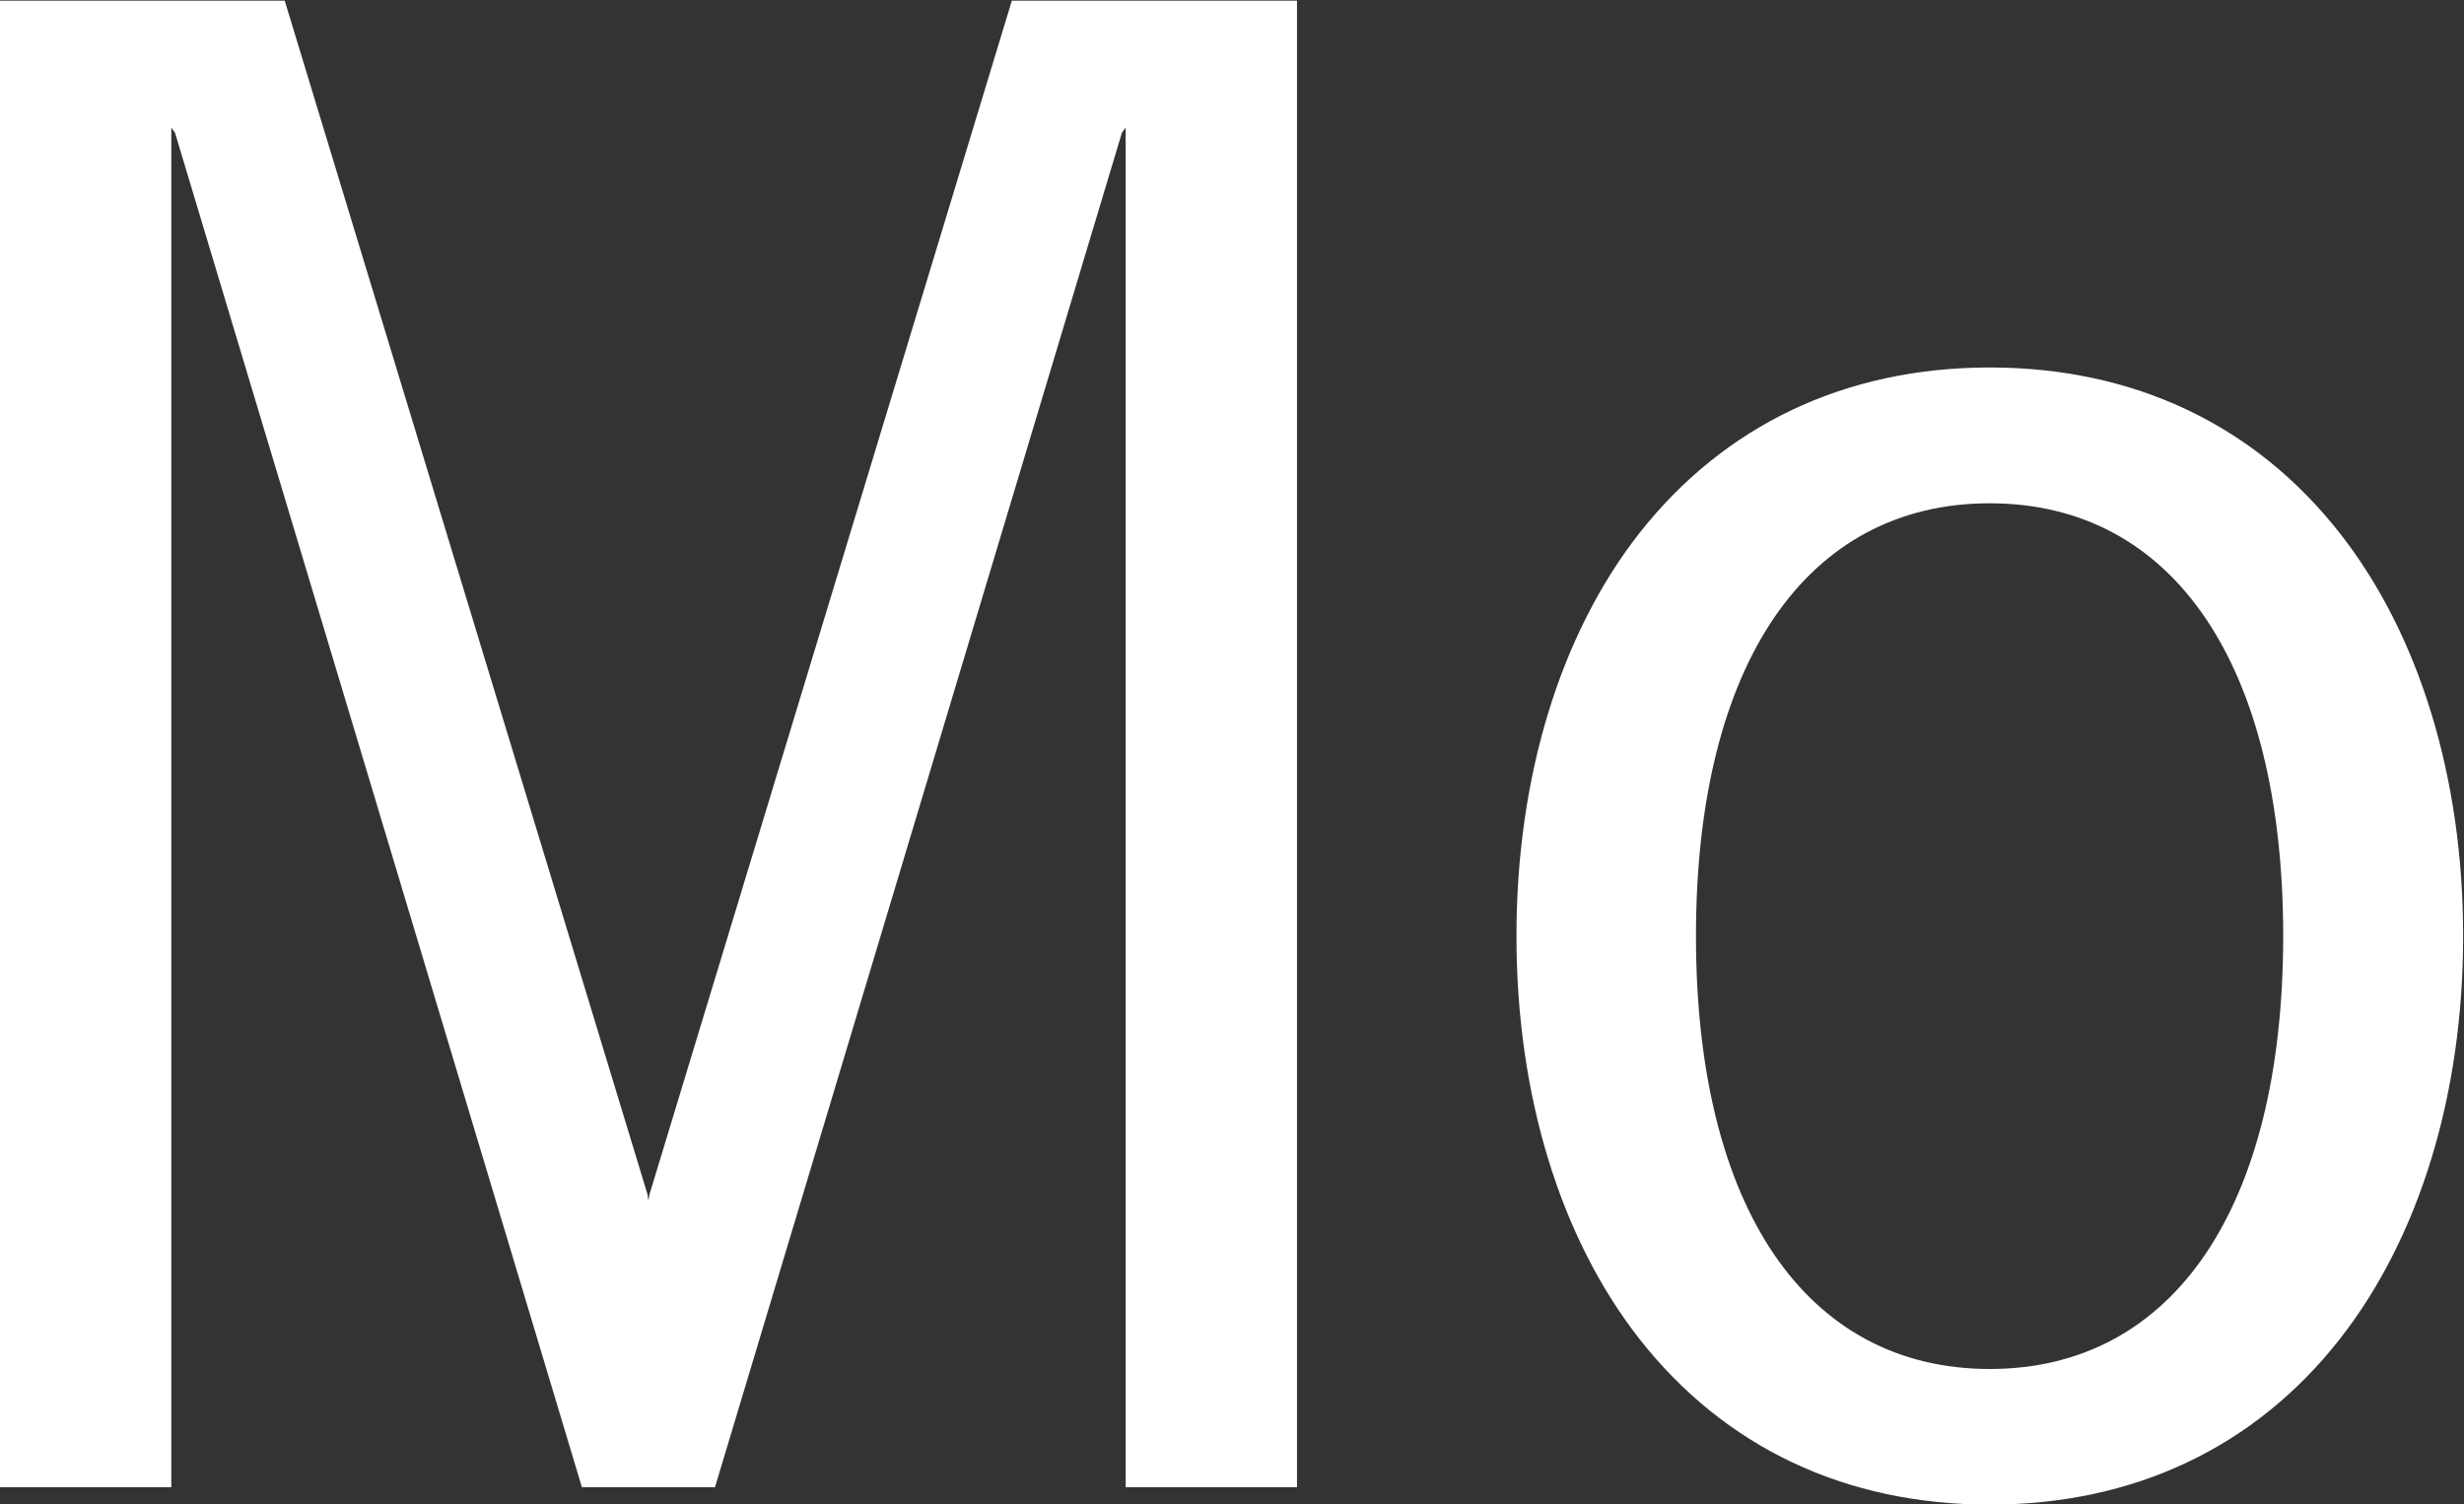 <svg version="1.2" baseProfile="tiny-ps" xmlns="http://www.w3.org/2000/svg" viewBox="0 0 1805 1102" width="1805" height="1102">
	<rect x="0" y="0" width="1805" height="1102" fill="#333333" stroke="none"/>
	<title>Morgan_Stanley_Logo-svg</title>
	<style>
		tspan { white-space:pre }
		.shp0 { fill: #ffffff } 
	</style>
	<g id="Layer">
		<path id="Layer" fill-rule="evenodd" class="shp0" d="M1804.37 685.71C1804.37 801.7 1772.35 906.26 1714.34 980.53C1652.06 1060.19 1563.34 1102.22 1457.59 1102.22C1351.9 1102.22 1263.12 1060.26 1200.72 980.53C1142.7 906.32 1110.88 801.7 1110.88 685.71C1110.88 569.73 1142.7 464.98 1200.72 390.83C1263.12 311.36 1351.9 269.2 1457.59 269.2C1563.34 269.2 1652.06 311.36 1714.27 390.89C1772.29 464.98 1804.37 569.73 1804.37 685.71ZM1672.55 685.78C1672.55 487.24 1592.35 368.69 1457.59 368.69C1322.83 368.69 1242.38 487.24 1242.38 685.78C1242.38 884.24 1322.89 1002.86 1457.59 1002.86C1592.29 1002.86 1672.48 884.24 1672.55 685.78Z" />
		<path id="Layer" class="shp0" d="M474.34 874.96L208.57 0.48L0 0.48L0 1089.49L125.49 1089.49L125.49 93.5L128.19 97.21L426.28 1089.49L523.77 1089.49L821.86 97.21L824.62 93.5L824.62 1089.49L950.11 1089.49L950.11 0.48L741.23 0.48L475.78 874.96L475.02 879.54L474.34 874.96Z" />
	</g>
</svg>